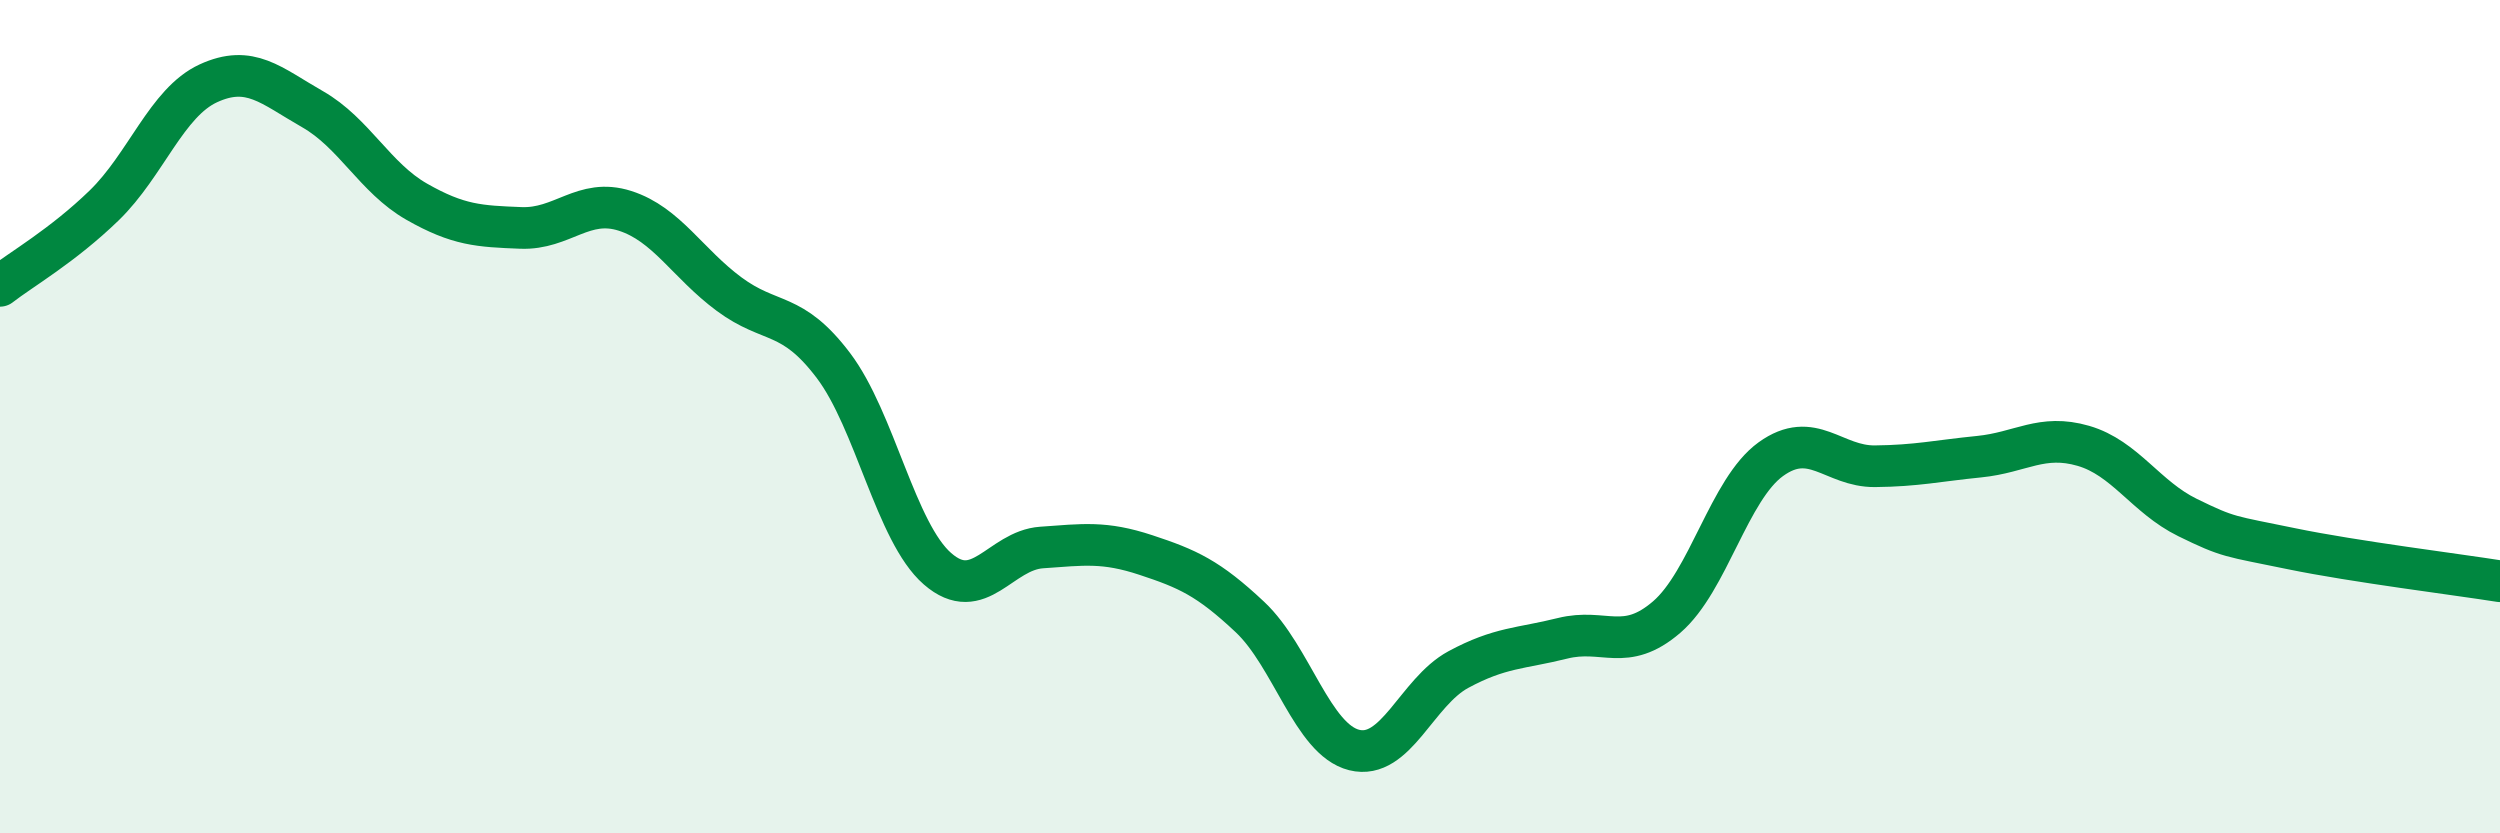 
    <svg width="60" height="20" viewBox="0 0 60 20" xmlns="http://www.w3.org/2000/svg">
      <path
        d="M 0,6.86 C 0.5,6.47 1.5,5.9 2.5,4.93 C 3.5,3.96 4,2.46 5,2 C 6,1.54 6.5,2.05 7.5,2.62 C 8.5,3.19 9,4.27 10,4.84 C 11,5.41 11.5,5.43 12.5,5.47 C 13.5,5.51 14,4.74 15,5.06 C 16,5.38 16.5,6.32 17.5,7.06 C 18.5,7.8 19,7.45 20,8.77 C 21,10.09 21.5,12.78 22.5,13.65 C 23.5,14.52 24,13.21 25,13.14 C 26,13.07 26.5,12.99 27.5,13.32 C 28.5,13.65 29,13.87 30,14.81 C 31,15.75 31.5,17.75 32.5,18 C 33.5,18.25 34,16.61 35,16.07 C 36,15.53 36.5,15.57 37.5,15.32 C 38.5,15.07 39,15.67 40,14.81 C 41,13.95 41.5,11.74 42.5,11.02 C 43.5,10.3 44,11.2 45,11.19 C 46,11.18 46.5,11.06 47.5,10.96 C 48.5,10.86 49,10.41 50,10.7 C 51,10.99 51.5,11.93 52.5,12.42 C 53.5,12.91 53.5,12.86 55,13.17 C 56.5,13.48 59,13.79 60,13.95L60 20L0 20Z"
        fill="#008740"
        opacity="0.1"
        stroke-linecap="round"
        stroke-linejoin="round"
      />
      <path
        d="M 0,6.86 C 0.5,6.47 1.5,5.9 2.5,4.93 C 3.5,3.96 4,2.46 5,2 C 6,1.54 6.5,2.05 7.5,2.62 C 8.5,3.19 9,4.27 10,4.84 C 11,5.41 11.5,5.43 12.5,5.47 C 13.5,5.51 14,4.74 15,5.06 C 16,5.38 16.5,6.32 17.5,7.06 C 18.5,7.8 19,7.45 20,8.77 C 21,10.09 21.5,12.78 22.5,13.65 C 23.5,14.52 24,13.21 25,13.14 C 26,13.07 26.5,12.99 27.5,13.32 C 28.5,13.65 29,13.87 30,14.81 C 31,15.75 31.5,17.75 32.5,18 C 33.5,18.25 34,16.61 35,16.07 C 36,15.53 36.5,15.57 37.5,15.32 C 38.5,15.07 39,15.67 40,14.81 C 41,13.95 41.5,11.74 42.5,11.02 C 43.5,10.3 44,11.2 45,11.19 C 46,11.18 46.5,11.06 47.5,10.96 C 48.5,10.86 49,10.41 50,10.7 C 51,10.99 51.5,11.93 52.5,12.42 C 53.5,12.91 53.5,12.86 55,13.17 C 56.5,13.48 59,13.79 60,13.95"
        stroke="#008740"
        stroke-width="1"
        fill="none"
        stroke-linecap="round"
        stroke-linejoin="round"
      />
    </svg>
  
